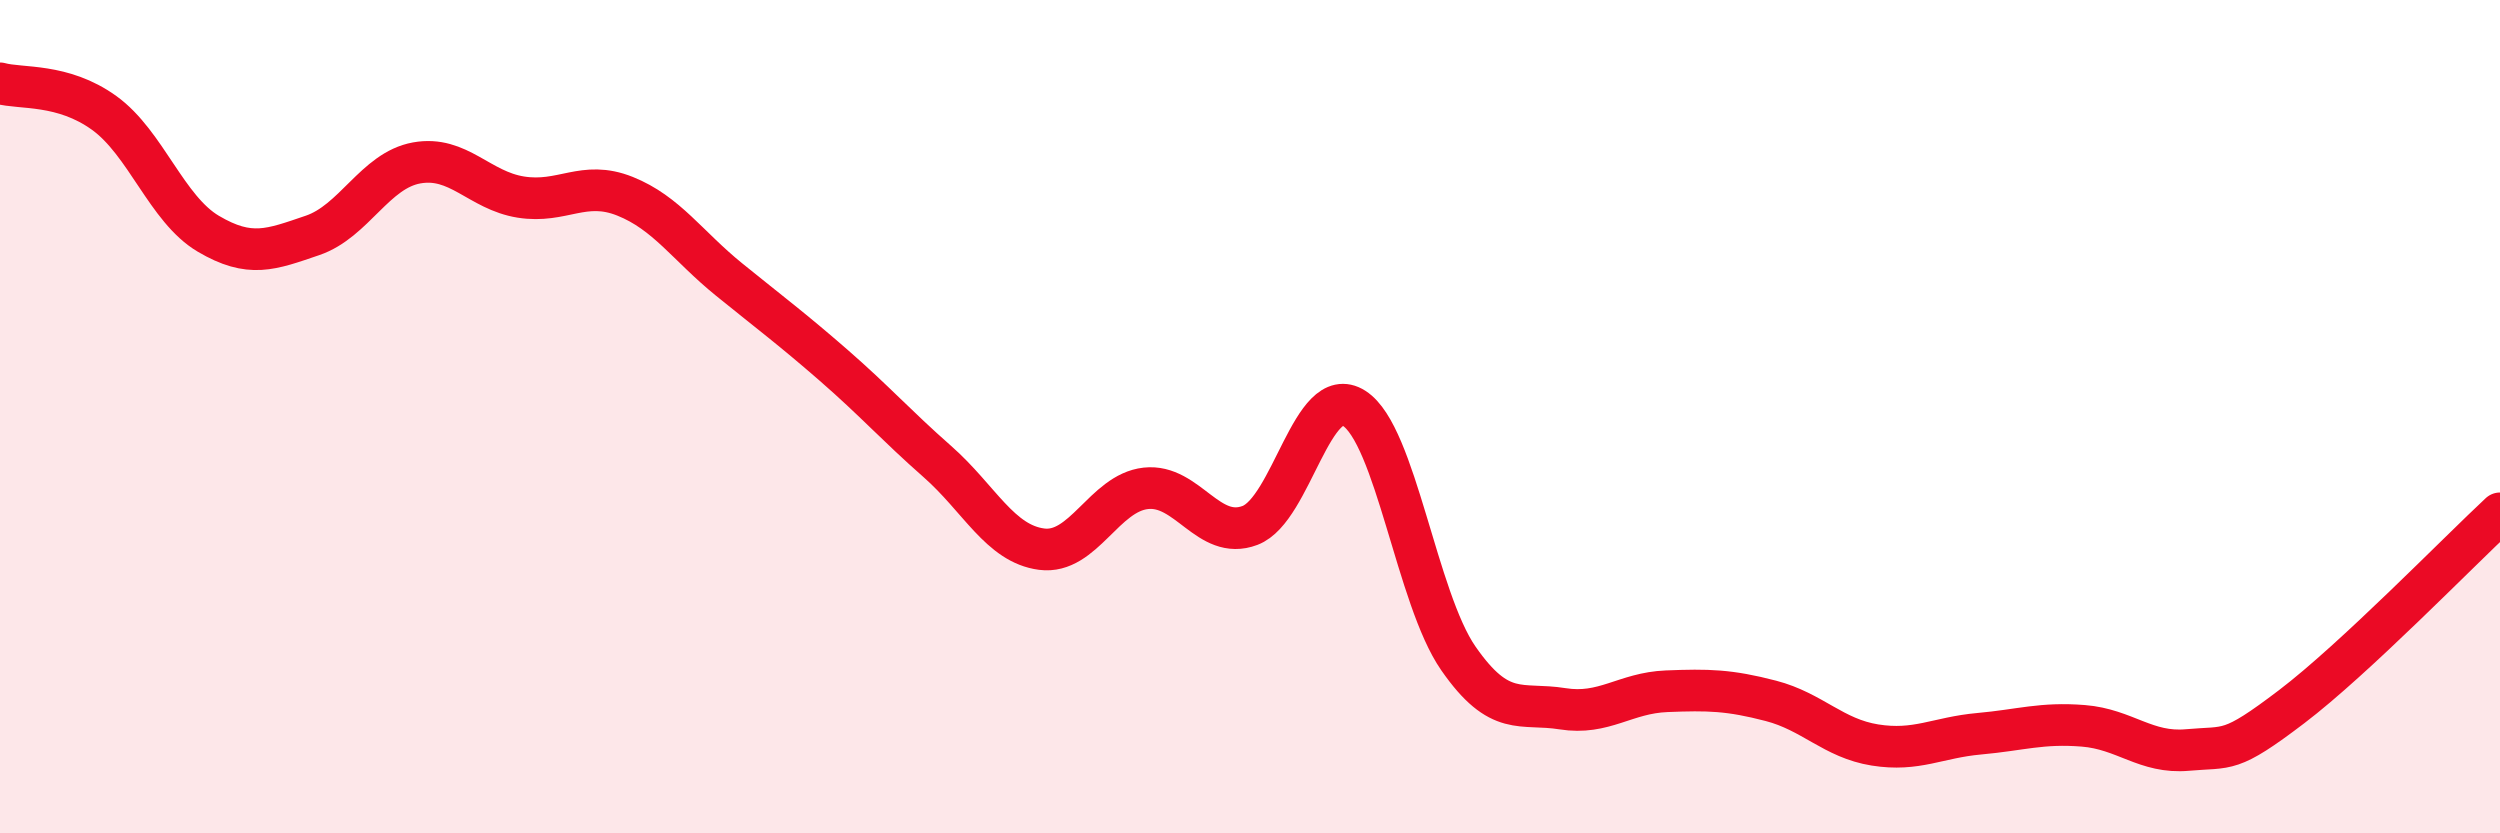 
    <svg width="60" height="20" viewBox="0 0 60 20" xmlns="http://www.w3.org/2000/svg">
      <path
        d="M 0,2 C 0.5,2.14 1.5,1.99 2.5,2.71 C 3.5,3.43 4,5.02 5,5.61 C 6,6.2 6.5,5.99 7.5,5.65 C 8.5,5.31 9,4.09 10,3.91 C 11,3.73 11.5,4.57 12.5,4.73 C 13.5,4.89 14,4.31 15,4.71 C 16,5.11 16.5,5.9 17.5,6.71 C 18.5,7.52 19,7.89 20,8.76 C 21,9.63 21.5,10.2 22.5,11.08 C 23.5,11.96 24,13.05 25,13.18 C 26,13.31 26.5,11.83 27.5,11.72 C 28.5,11.61 29,12.99 30,12.61 C 31,12.23 31.5,9.16 32.5,9.8 C 33.5,10.44 34,14.36 35,15.8 C 36,17.24 36.5,16.85 37.5,17.01 C 38.5,17.17 39,16.63 40,16.59 C 41,16.55 41.5,16.56 42.5,16.82 C 43.5,17.08 44,17.72 45,17.88 C 46,18.04 46.5,17.7 47.5,17.61 C 48.5,17.52 49,17.34 50,17.42 C 51,17.5 51.5,18.09 52.5,18 C 53.5,17.91 53.5,18.1 55,16.96 C 56.5,15.82 59,13.25 60,12.32L60 20L0 20Z"
        fill="#EB0A25"
        opacity="0.1"
        stroke-linecap="round"
        stroke-linejoin="round"
      />
      <path
        d="M 0,2 C 0.5,2.14 1.5,1.99 2.5,2.71 C 3.5,3.43 4,5.02 5,5.61 C 6,6.2 6.5,5.99 7.5,5.65 C 8.5,5.31 9,4.09 10,3.91 C 11,3.73 11.5,4.57 12.5,4.73 C 13.5,4.89 14,4.31 15,4.71 C 16,5.11 16.5,5.9 17.5,6.71 C 18.5,7.52 19,7.89 20,8.76 C 21,9.63 21.5,10.2 22.5,11.08 C 23.5,11.96 24,13.05 25,13.18 C 26,13.31 26.5,11.83 27.5,11.72 C 28.5,11.61 29,12.99 30,12.61 C 31,12.23 31.5,9.16 32.5,9.8 C 33.5,10.44 34,14.36 35,15.8 C 36,17.24 36.5,16.85 37.5,17.01 C 38.5,17.17 39,16.63 40,16.59 C 41,16.55 41.5,16.56 42.5,16.82 C 43.5,17.08 44,17.72 45,17.88 C 46,18.04 46.5,17.7 47.5,17.61 C 48.5,17.52 49,17.34 50,17.42 C 51,17.5 51.5,18.09 52.5,18 C 53.5,17.91 53.5,18.1 55,16.96 C 56.5,15.82 59,13.25 60,12.32"
        stroke="#EB0A25"
        stroke-width="1"
        fill="none"
        stroke-linecap="round"
        stroke-linejoin="round"
      />
    </svg>
  